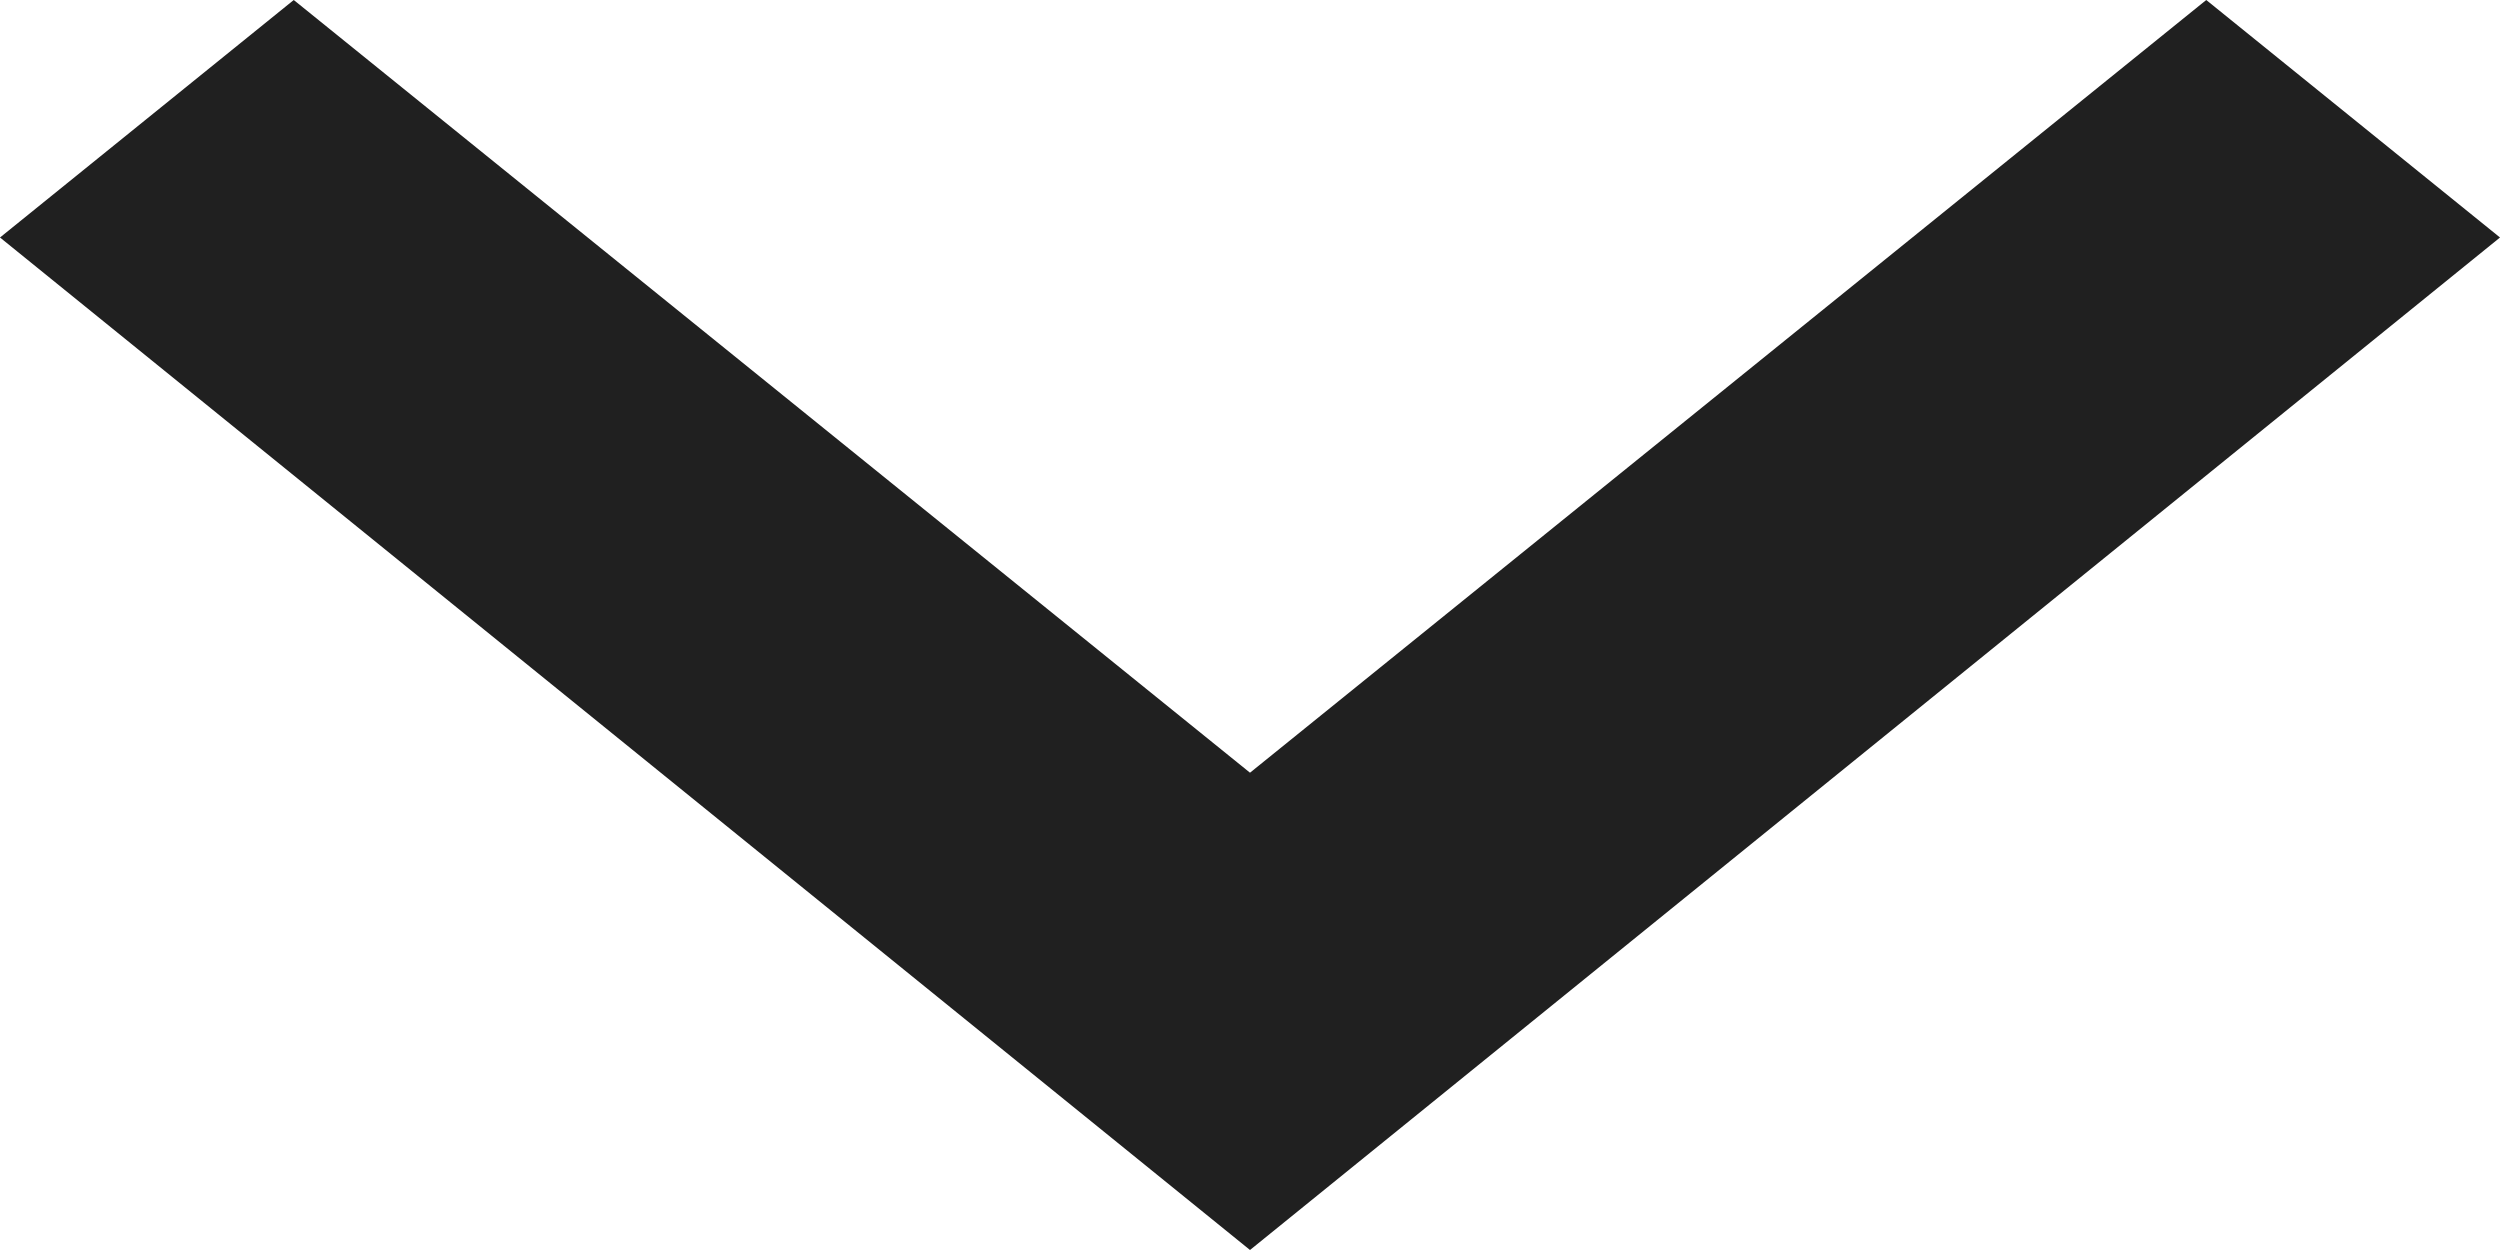 <svg xmlns="http://www.w3.org/2000/svg" width="12" height="6" viewBox="0 0 12 6"><defs><style>.a{fill:#202020;}</style></defs><path class="a" d="M10.41,11.76,15,15.469l4.59-3.709L21,12.9,15,17.76,9,12.9Z" transform="translate(-9 -11.76)"/></svg>